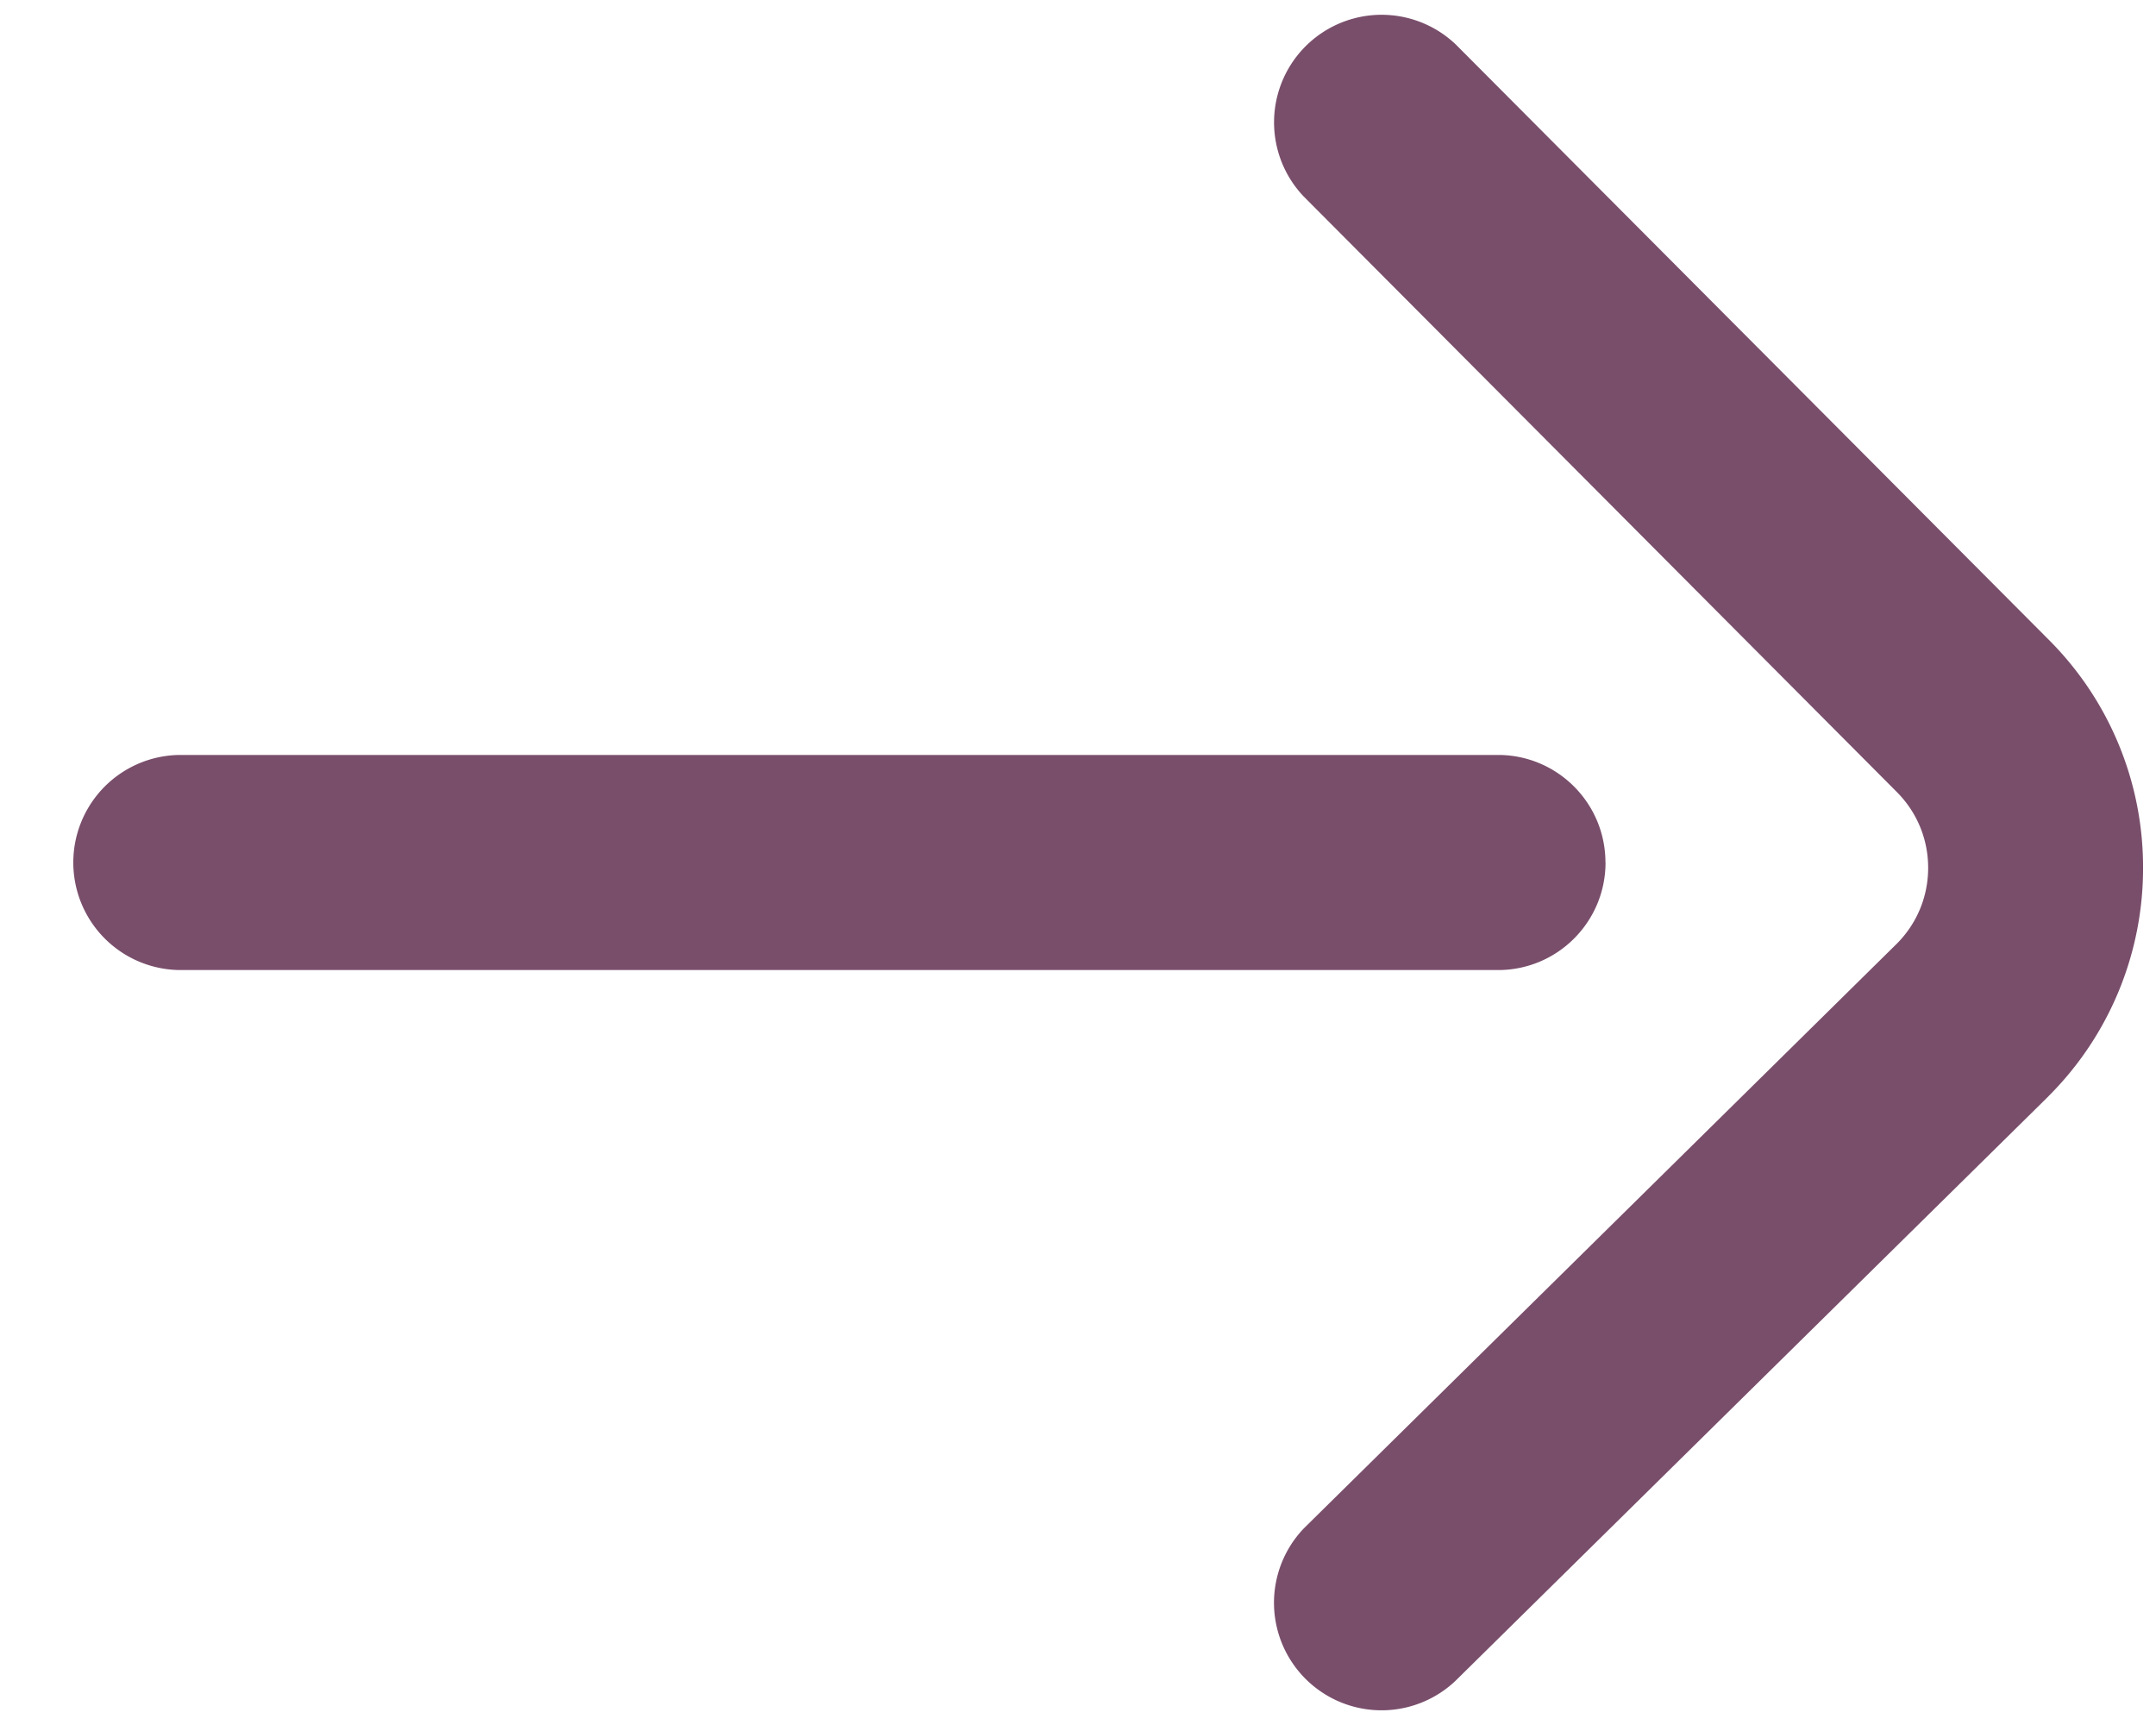 <svg xmlns="http://www.w3.org/2000/svg" width="25" height="20" viewBox="0 0 25 20">
    <path fill="#794E6B" fill-rule="evenodd" d="M18.617 10c0 .689-.558 1.247-1.246 1.247H2.097a1.247 1.247 0 1 1 0-2.494H17.37c.688 0 1.246.558 1.246 1.247zm5.133 2.714l-6.876 6.777a1.247 1.247 0 0 1-1.75-1.776l6.871-6.774c.234-.235.363-.547.363-.879 0-.333-.13-.646-.365-.881l-6.877-6.904a1.247 1.247 0 0 1 1.766-1.76l6.876 6.902a3.725 3.725 0 0 1 1.092 2.643 3.73 3.73 0 0 1-1.094 2.645l-.006.007z"/>
</svg>
